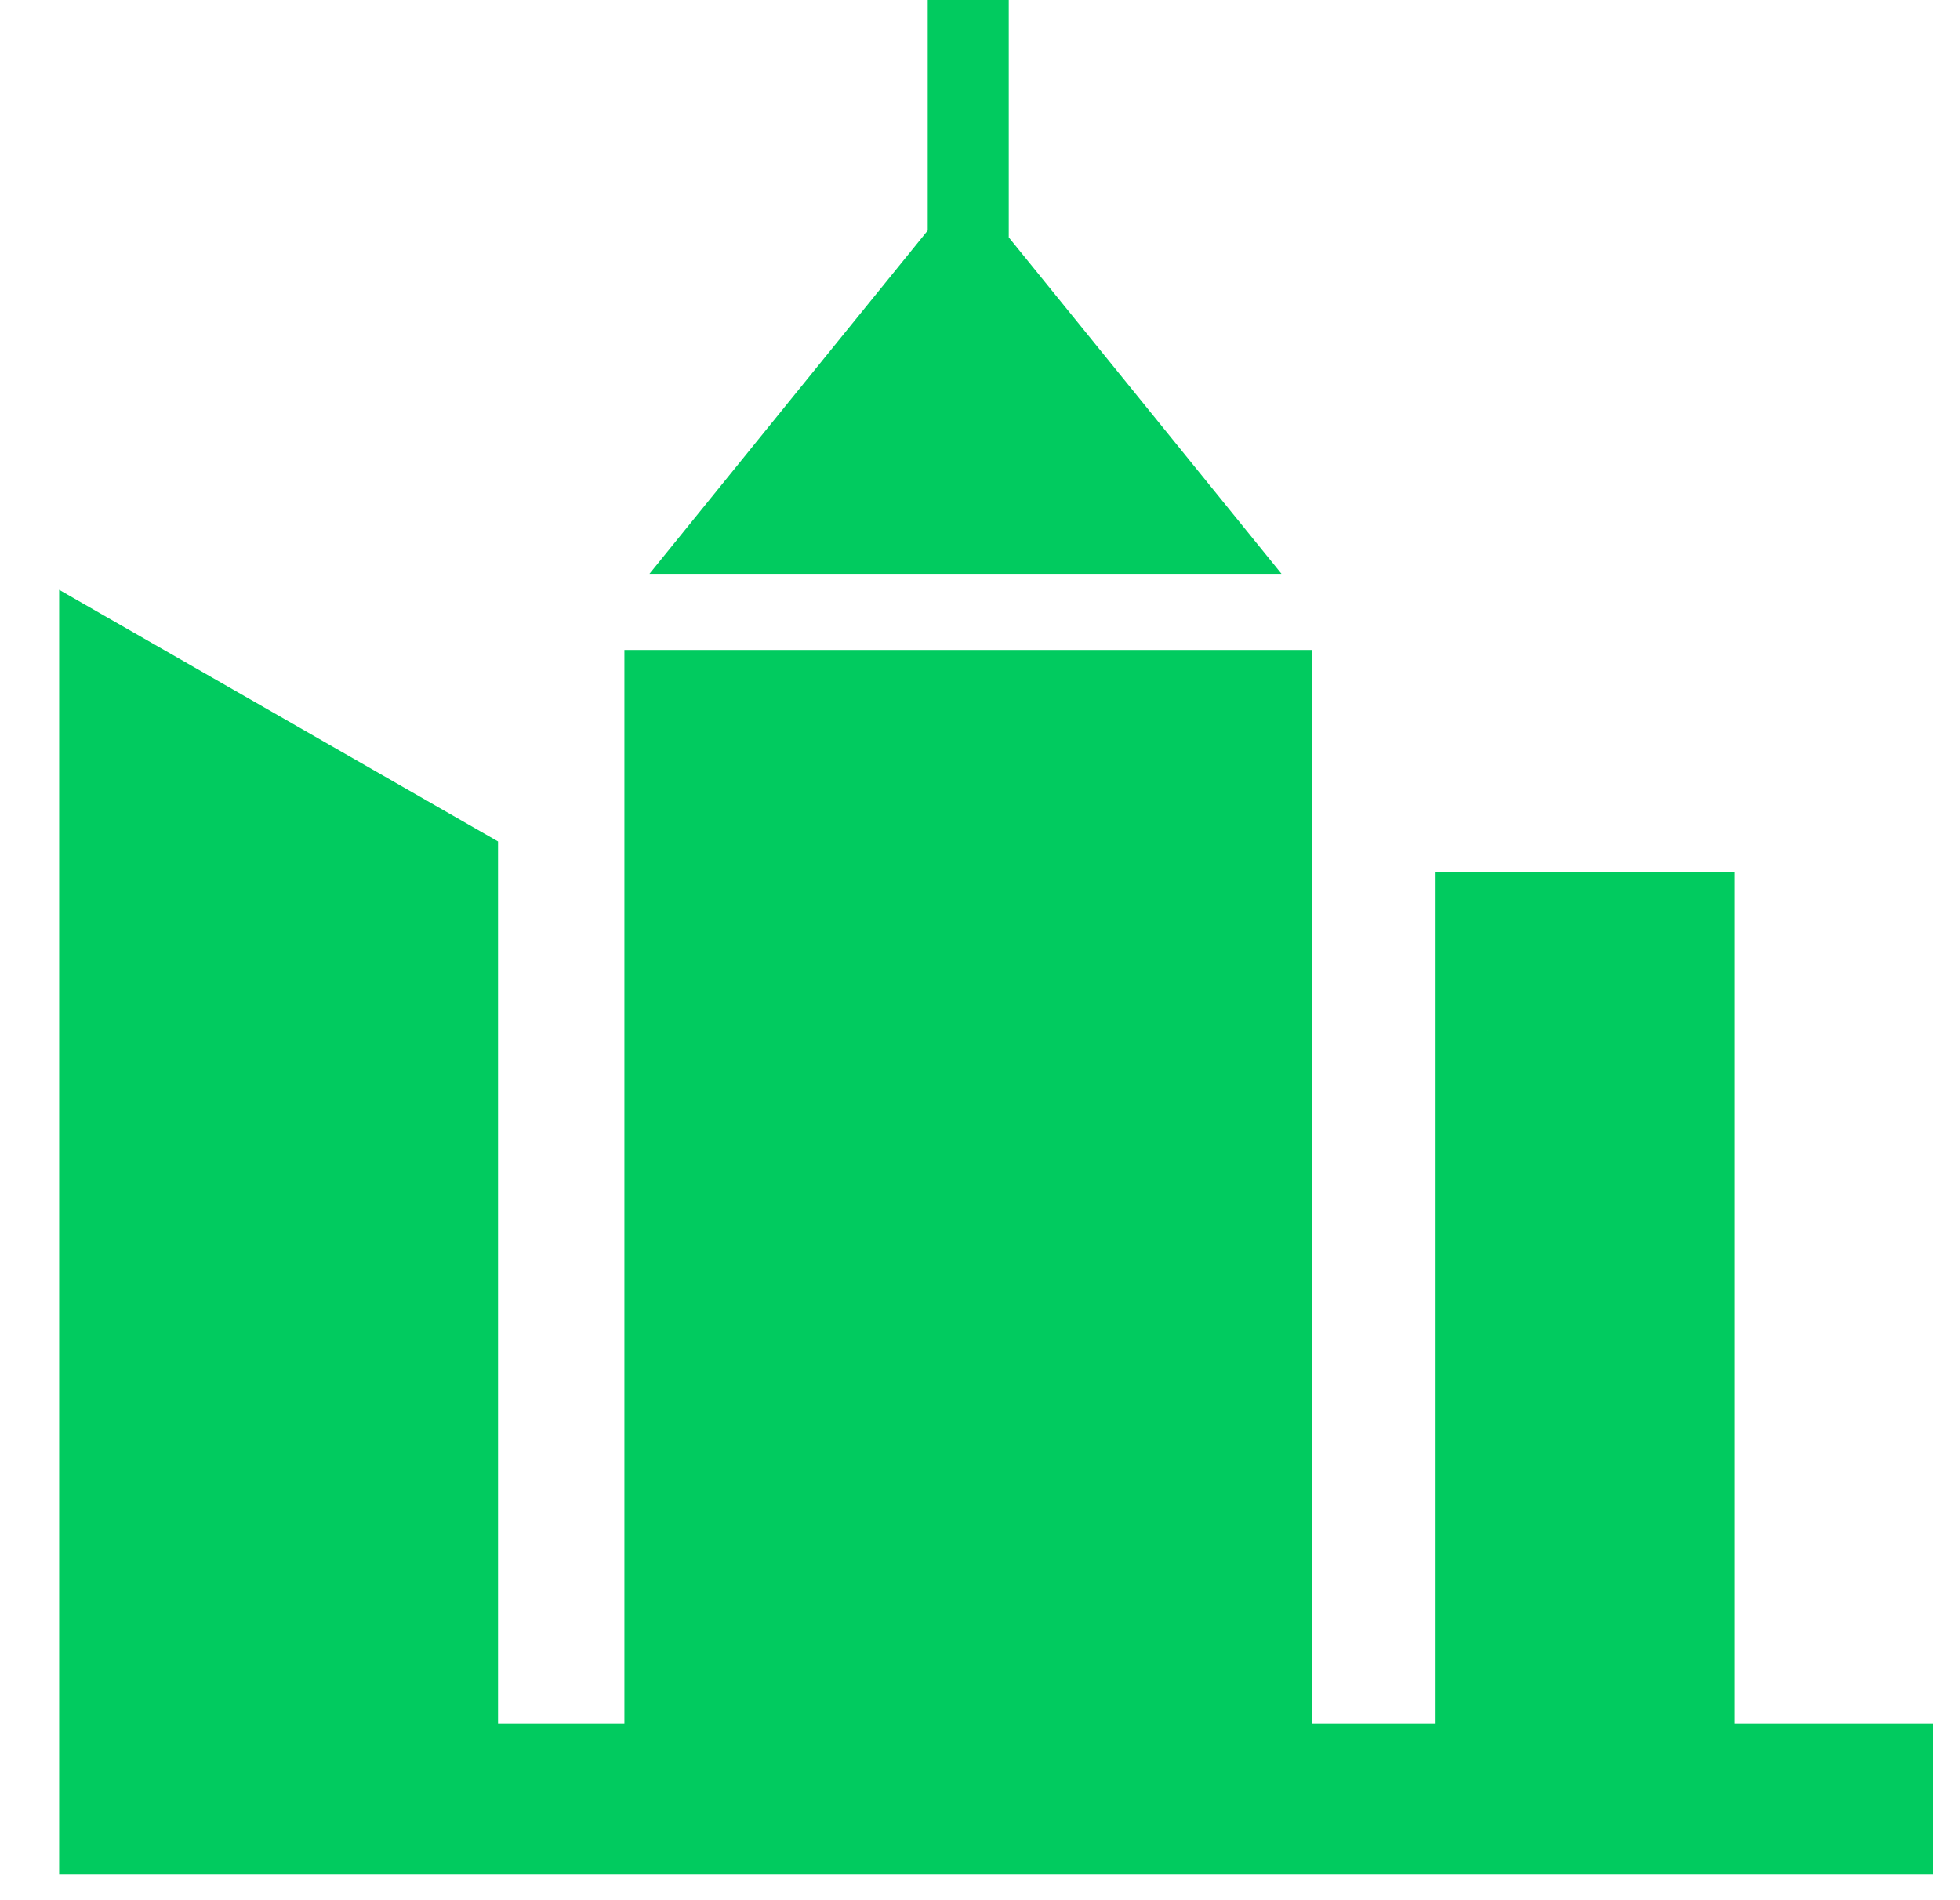 <?xml version="1.0" standalone="no"?><!DOCTYPE svg PUBLIC "-//W3C//DTD SVG 1.1//EN" "http://www.w3.org/Graphics/SVG/1.1/DTD/svg11.dtd"><svg t="1528425618105" class="icon" style="" viewBox="0 0 1056 1024" version="1.1" xmlns="http://www.w3.org/2000/svg" p-id="2638" xmlns:xlink="http://www.w3.org/1999/xlink" width="206.25" height="200"><defs><style type="text/css"></style></defs><path d="M499.84 0v124.224L435.04 204.16l-85.12 105.056h340.512l-85.12-105.056-61.824-76.256V0H499.84zM31.808 1010.08H1041.28v-81.376h-106.688V469.984h-161.536v458.72h-66.08V350.24h-370.56v578.464H268.32V453.44L31.872 317.856v692.224z m579.872-521.952h51.2v-64.064h-51.2v64.064z m-77.184 0h51.2v-64.064h-51.2v64.064z m-155.936 0h51.232v-64.064h-51.2v64.064z m483.296 67.2h38.432v-48.064h-38.4v48.096z m-60.32 0h38.464v-48.064H801.6v48.096z m-587.52 12.48h30.944v-38.72h-30.976v38.72z m-49.76 0h30.976v-38.72h-30.976v38.72z m-99.36 0h30.944v-38.72H64.96v38.72z m546.784 32.512h51.2v-64.032h-51.2v64z m-77.184 0h51.2v-64.032h-51.2v64z m-76.8 0h51.2v-64.032h-51.2v64z m-79.136 0h51.232v-64.032h-51.2v64z m483.296 39.296h38.432v-48.064h-38.4v48.064z m-647.872-3.936h30.976v-38.72h-30.976v38.72z m-100.576 0h30.944v-38.72h-30.944v38.72z m498.272 79.904h51.2V651.52h-51.2v64z m-233.12 0h51.232V651.52h-51.2v64z m-214.304-10.24h30.976v-38.72h-30.976v38.72z m-50.848 0h30.944v-38.72h-30.944v38.72z m-48.512 0h30.944v-38.72H64.96v38.72z m736.64 20.8h38.464V678.08H801.6v48.096z m-587.52 47.04h30.944v-38.656h-30.976v38.688z m-100.608 0h30.944v-38.656h-30.944v38.688z m688.128 37.248h38.464v-48.032H801.6v48z m-267.04 17.376h51.2v-64.096h-51.2v64.096z m-155.936 0h51.232v-64.096h-51.2v64.096z" fill="#01CB5F" p-id="2639"></path></svg>
